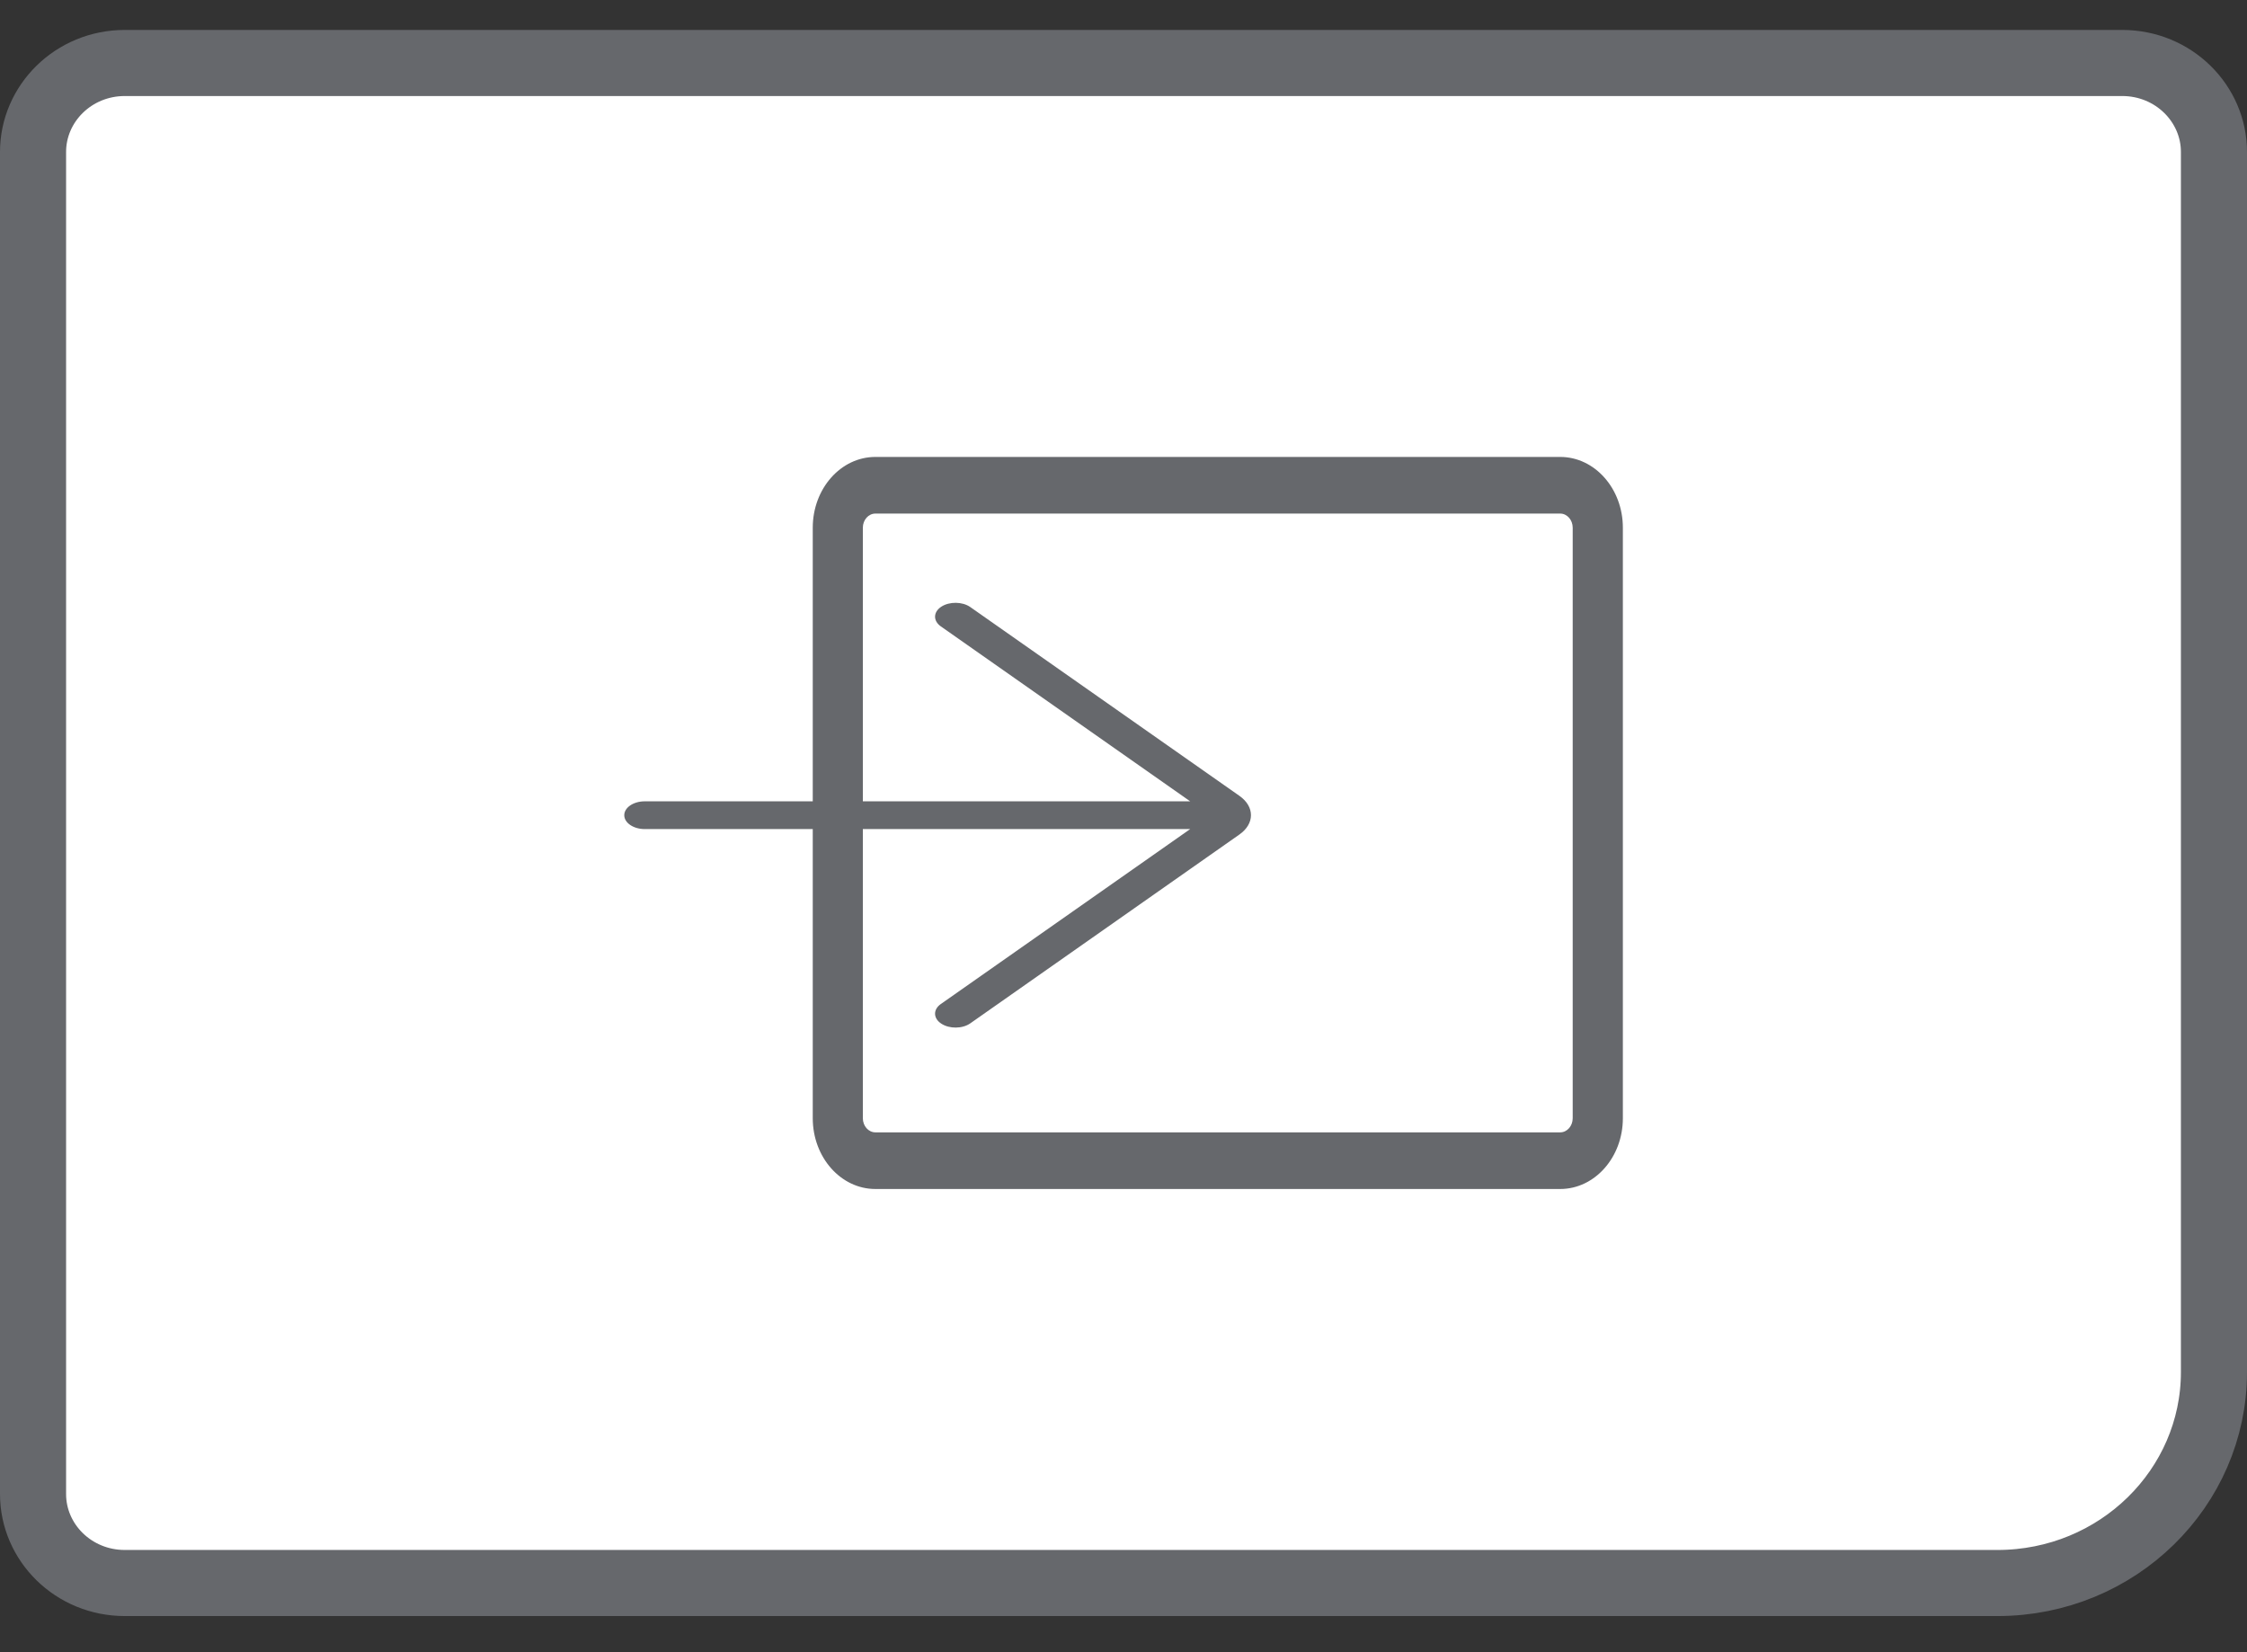 <svg width="34" height="25" viewBox="0 0 34 25" fill="none" xmlns="http://www.w3.org/2000/svg">
<rect x="0" y="0" width="34" height="25" fill="#333333" stroke="none"/>
<path d="M0.5 2.299C0.5 1.567 1.111 0.953 1.889 0.953H32.111C32.889 0.953 33.5 1.567 33.5 2.299V20.761C33.5 22.513 32.043 23.953 30.222 23.953H1.889C1.111 23.953 0.5 23.34 0.5 22.607V2.299Z" fill="white" stroke="#66686C"/>
<path d="M12.298 7.985C12.298 7.394 12.722 6.914 13.246 6.914L23.608 6.914C24.131 6.914 24.556 7.394 24.556 7.985V16.92C24.556 17.511 24.131 17.991 23.608 17.991H13.246C12.722 17.991 12.298 17.511 12.298 16.92V7.985Z" fill="white"/>
<path fill-rule="evenodd" clip-rule="evenodd" d="M23.608 7.771L13.246 7.771C13.141 7.771 13.056 7.867 13.056 7.985V16.92C13.056 17.038 13.141 17.134 13.246 17.134H23.608C23.712 17.134 23.797 17.038 23.797 16.92V7.985C23.797 7.867 23.712 7.771 23.608 7.771ZM13.246 6.914C12.722 6.914 12.298 7.394 12.298 7.985V16.92C12.298 17.511 12.722 17.991 13.246 17.991H23.608C24.131 17.991 24.556 17.511 24.556 16.92V7.985C24.556 7.394 24.131 6.914 23.608 6.914L13.246 6.914Z" fill="#66686C"/>
<path fill-rule="evenodd" clip-rule="evenodd" d="M18.754 12.042C18.987 12.205 18.987 12.464 18.754 12.627L14.681 15.485C14.562 15.568 14.366 15.57 14.243 15.489C14.12 15.409 14.117 15.275 14.236 15.192L18.009 12.545L9.756 12.545C9.585 12.545 9.446 12.451 9.446 12.335C9.446 12.219 9.585 12.125 9.756 12.125L18.009 12.125L14.236 9.478C14.117 9.394 14.12 9.261 14.243 9.18C14.366 9.1 14.562 9.102 14.681 9.185L18.754 12.042Z" fill="#66686C"/>
</svg>
